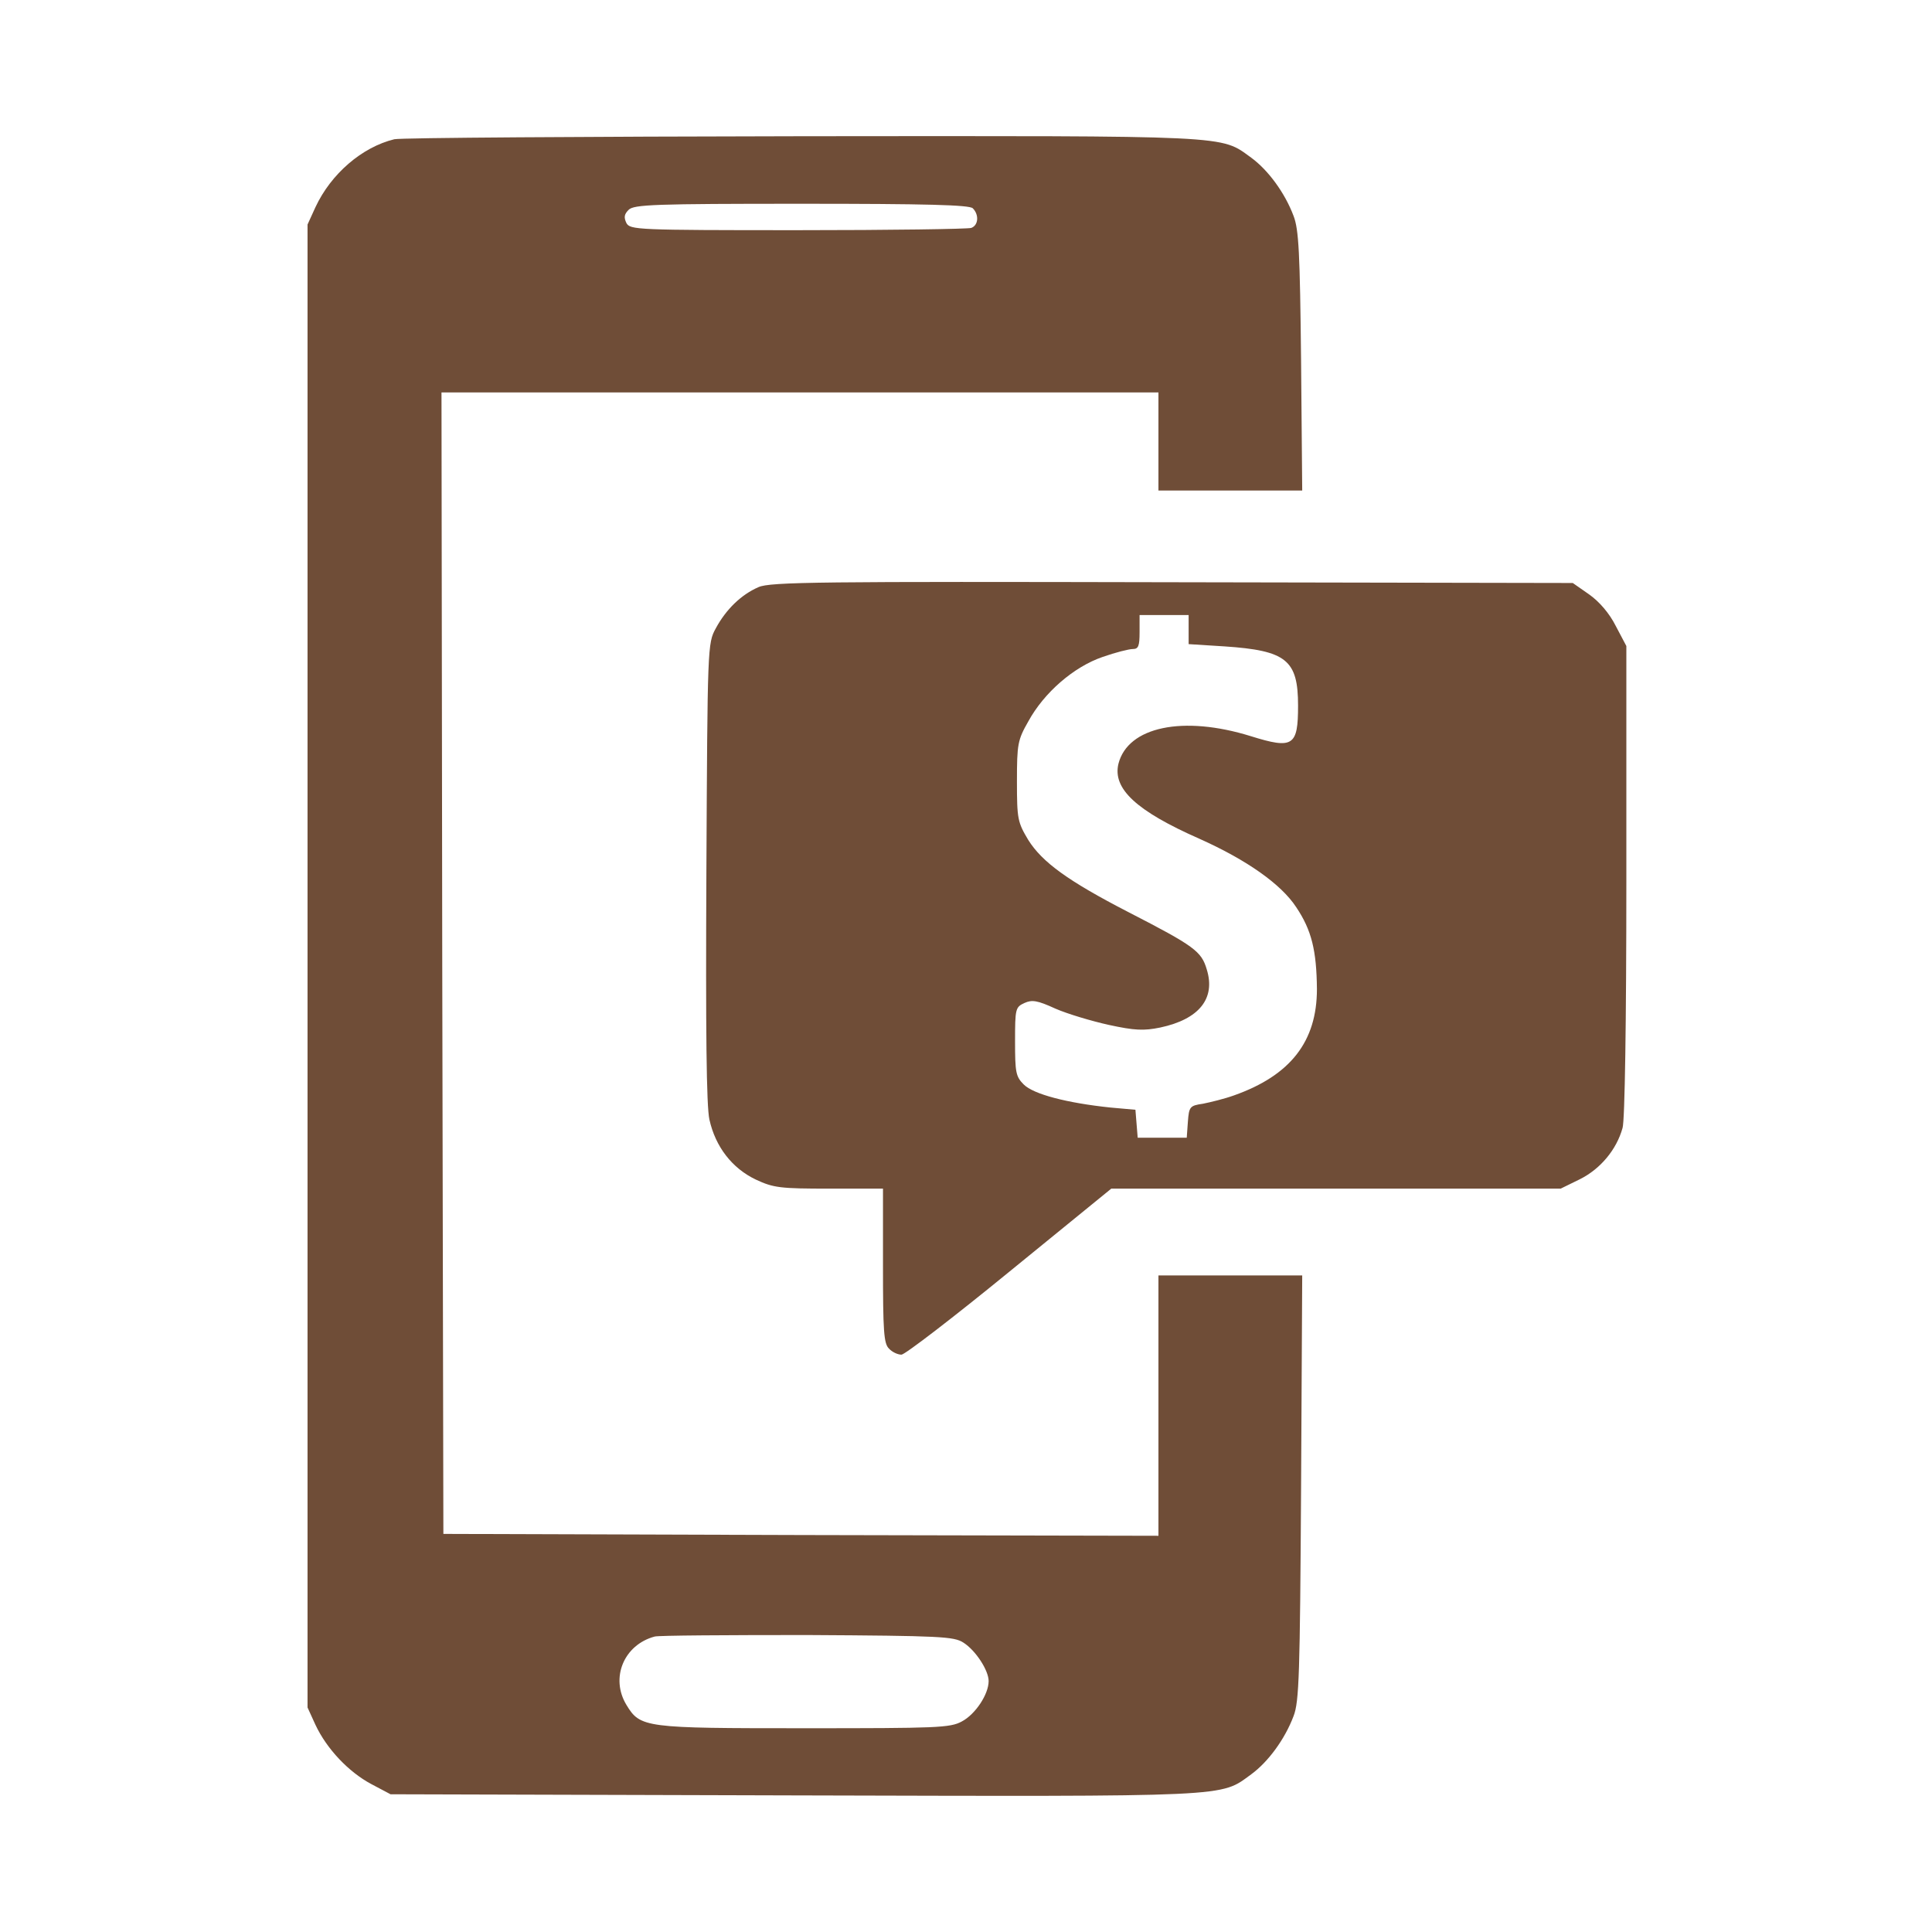 <?xml version="1.0" standalone="no"?>
<!DOCTYPE svg PUBLIC "-//W3C//DTD SVG 20010904//EN"
 "http://www.w3.org/TR/2001/REC-SVG-20010904/DTD/svg10.dtd">
<svg version="1.0" xmlns="http://www.w3.org/2000/svg"
 width="512pt" height="512pt" viewBox="0 0 512 512"
 preserveAspectRatio="xMidYMid meet">
<g transform="translate(0,512) scale(0.1,-0.1)"
fill="#6F4D37" stroke="none">
<path d="M1045 4751 c-86 -21 -168 -92 -209 -180 l-21 -46 0 -1965 0 -1965 21
-46 c30 -64 88 -125 148 -157 l51 -27 1069 -3 c1172 -3 1128 -5 1212 56 45 33
89 93 112 154 15 38 17 111 20 606 l3 562 -191 0 -190 0 0 -345 0 -345 -947 2
-948 3 -3 1513 -2 1512 950 0 950 0 0 -130 0 -130 191 0 190 0 -3 343 c-3 287
-6 349 -20 385 -23 61 -67 121 -112 154 -83 60 -41 58 -1190 57 -578 -1 -1064
-4 -1081 -8z m1533 -183 c17 -17 15 -45 -4 -52 -9 -3 -215 -6 -459 -6 -429 0
-445 1 -455 19 -7 15 -6 23 6 35 14 14 69 16 458 16 330 0 445 -3 454 -12z
m-25 -3801 c33 -21 67 -74 67 -102 0 -35 -35 -88 -71 -107 -31 -17 -65 -18
-417 -18 -424 0 -435 1 -472 62 -43 71 -7 159 75 181 11 3 193 4 405 4 354 -2
388 -4 413 -20z"/>
<path d="M2010 3564 c-46 -20 -86 -59 -113 -109 -22 -40 -22 -47 -25 -645 -2
-422 0 -621 8 -657 16 -72 60 -129 123 -159 47 -22 65 -24 195 -24 l142 0 0
-204 c0 -173 2 -207 16 -220 8 -9 23 -16 33 -16 9 0 138 99 286 220 l270 220
595 0 596 0 51 25 c54 27 97 78 113 136 6 20 10 281 10 655 l0 622 -28 53
c-17 34 -44 65 -71 84 l-43 30 -1061 2 c-932 2 -1066 1 -1097 -13z m1140 -112
l0 -39 95 -6 c164 -11 195 -36 195 -157 0 -107 -13 -116 -125 -81 -180 56
-326 25 -351 -73 -16 -66 47 -125 215 -199 125 -56 216 -120 256 -181 41 -61
54 -115 55 -217 0 -139 -70 -229 -220 -282 -25 -9 -62 -18 -82 -22 -35 -5 -37
-8 -40 -48 l-3 -42 -65 0 -65 0 -3 37 -3 37 -67 6 c-114 12 -203 35 -229 61
-21 21 -23 32 -23 114 0 87 1 91 25 102 20 9 34 7 82 -15 32 -14 96 -33 141
-43 69 -15 93 -16 137 -7 103 22 147 77 123 154 -14 48 -33 62 -208 152 -159
82 -228 132 -265 191 -28 47 -30 55 -30 155 0 99 2 110 30 159 42 77 121 145
197 171 34 12 70 21 80 21 15 0 18 8 18 45 l0 45 65 0 65 0 0 -38z"/>
</g>
</svg>
